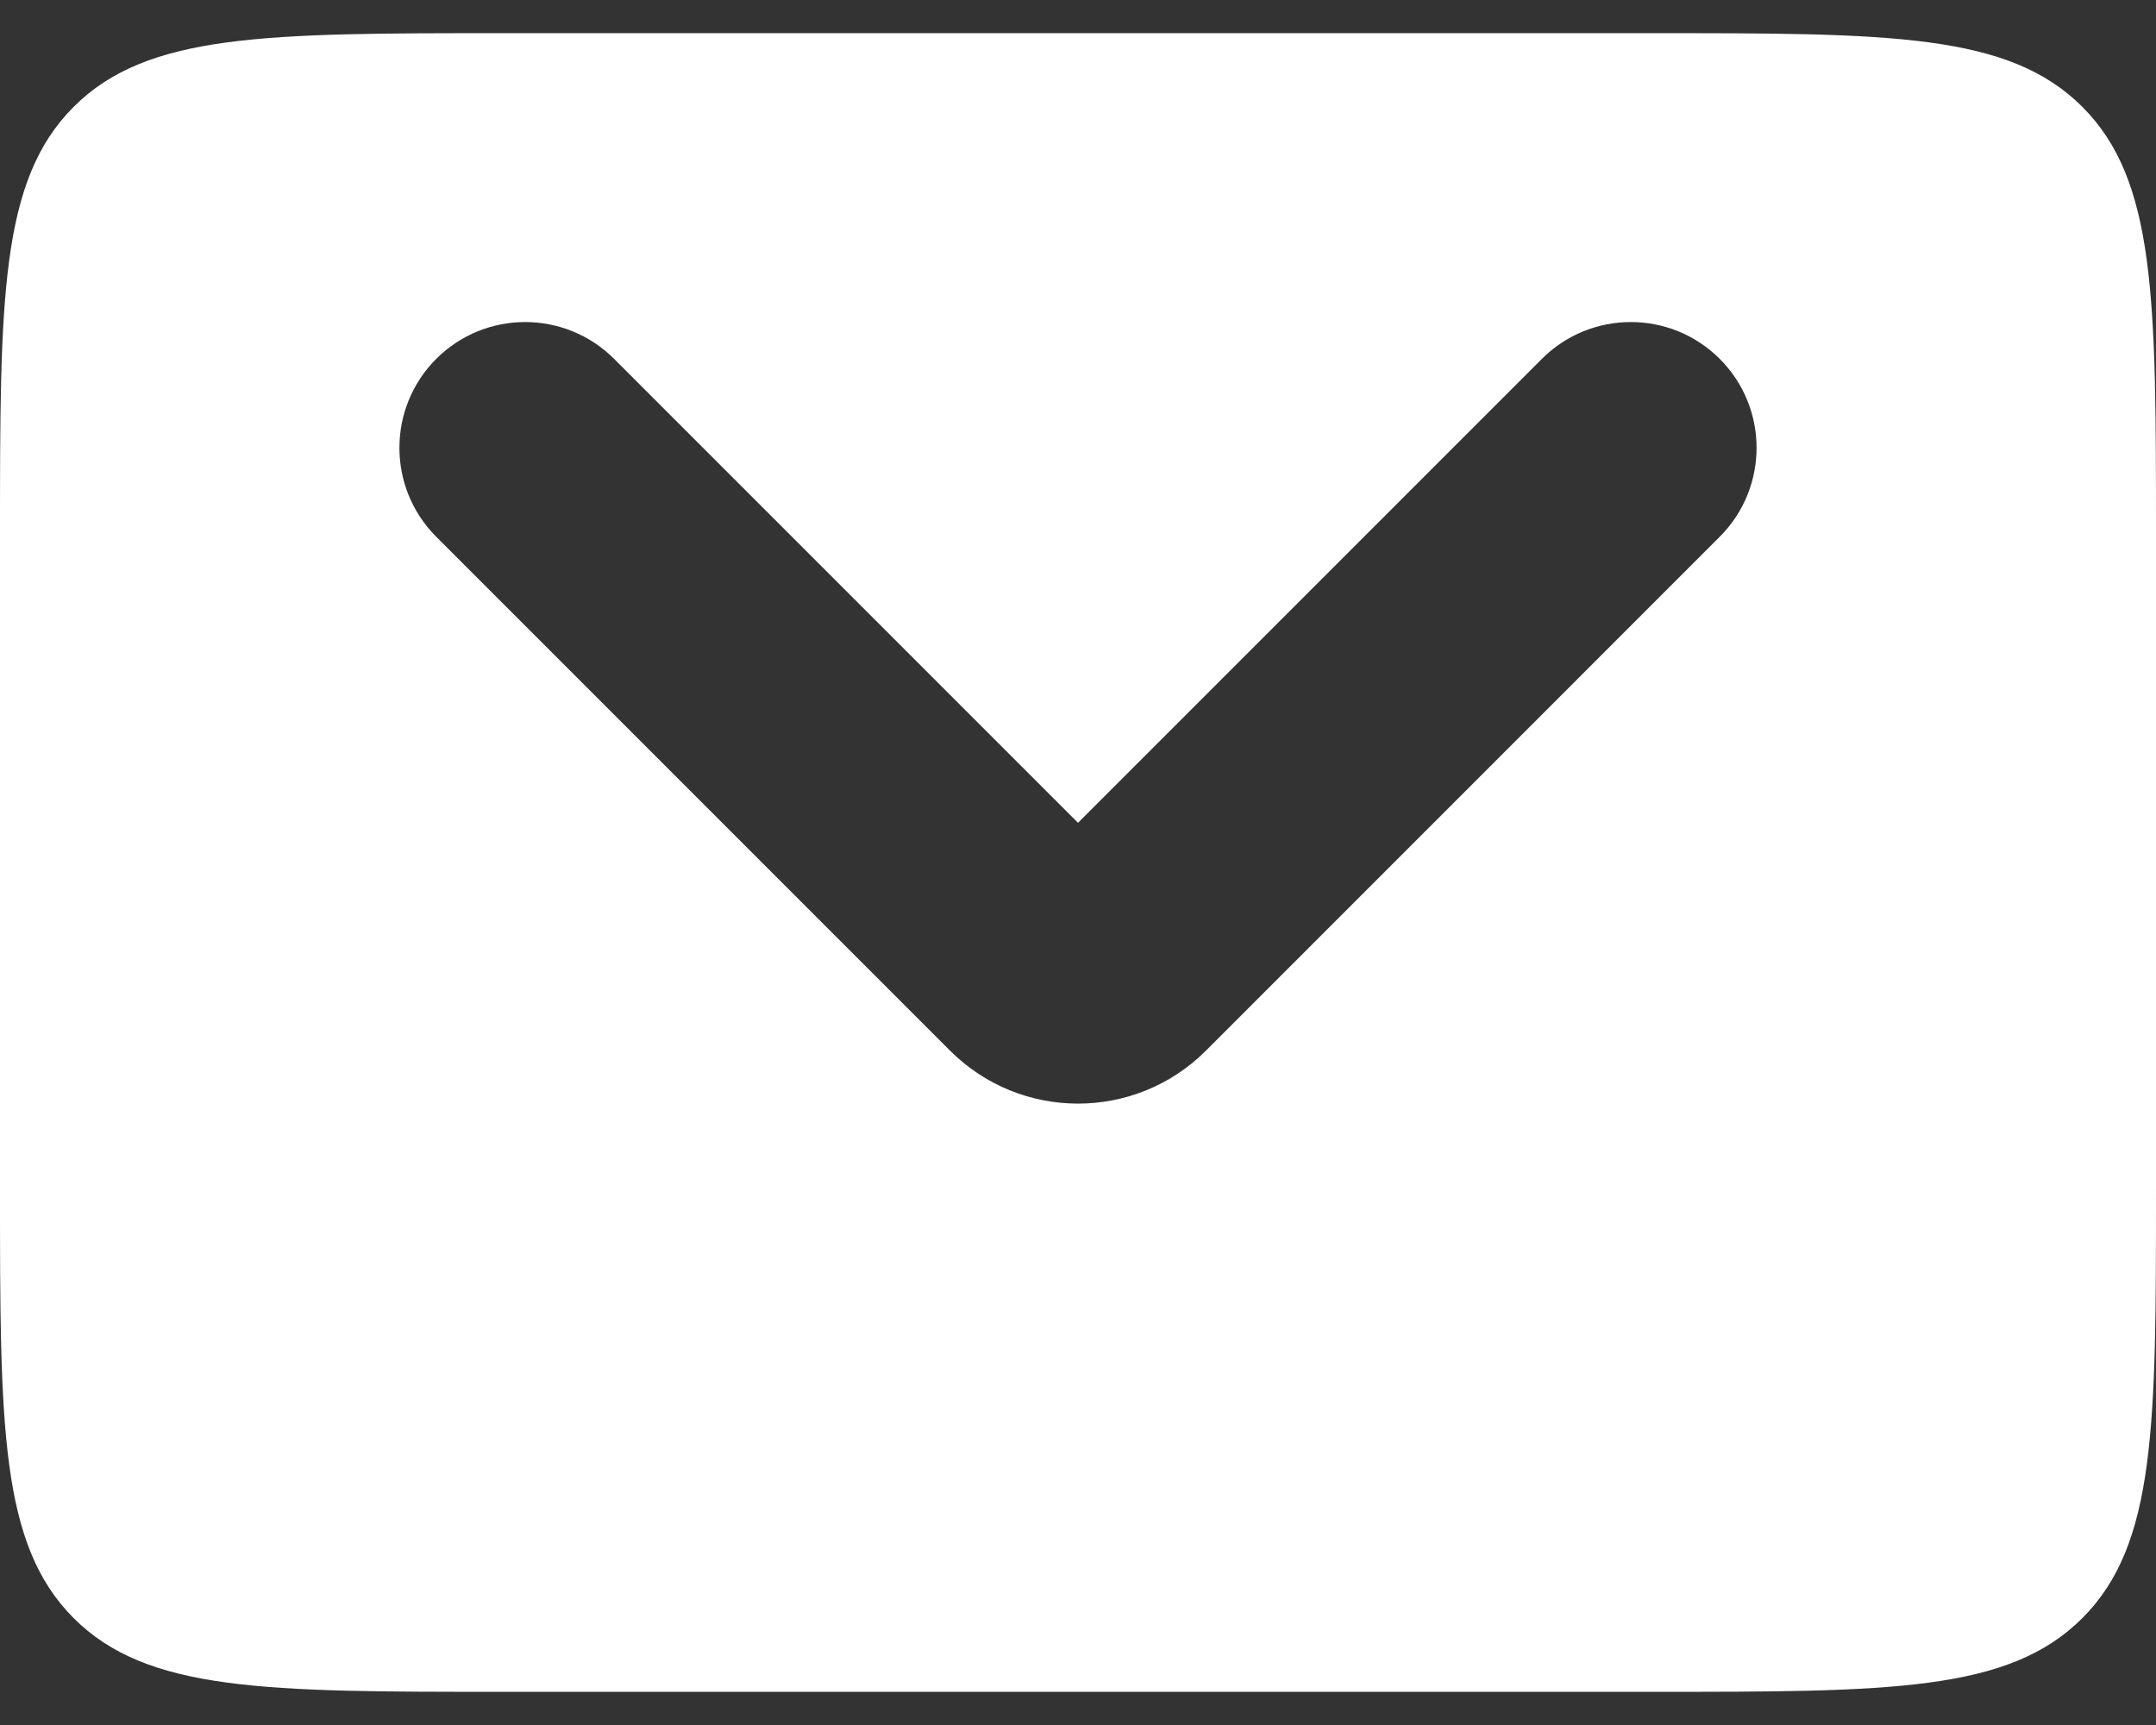 <svg width="60" height="48" viewBox="0 0 60 48" fill="none" xmlns="http://www.w3.org/2000/svg">
<rect x="0" y="0" width="60" height="48" fill="#333333" stroke="none"/>
<path fill-rule="evenodd" clip-rule="evenodd" d="M2.05 2.973C0 5.023 0 8.323 0 14.923V33.077C0 39.676 0 42.976 2.05 45.026C4.101 47.077 7.4 47.077 14 47.077H46C52.6 47.077 55.9 47.077 57.95 45.026C60 42.976 60 39.676 60 33.077V14.923C60 8.323 60 5.023 57.95 2.973C55.9 0.923 52.6 0.923 46 0.923H14C7.4 0.923 4.101 0.923 2.05 2.973ZM17.09 9.986C15.723 8.62 13.507 8.62 12.14 9.986C10.774 11.353 10.774 13.569 12.14 14.936L19.289 22.085L26.437 29.233C28.405 31.201 31.595 31.201 33.563 29.233L47.859 14.936C49.226 13.569 49.226 11.353 47.859 9.986C46.493 8.62 44.277 8.62 42.91 9.986L30 22.896L24.239 17.135L17.09 9.986Z" fill="white"/>
</svg>
